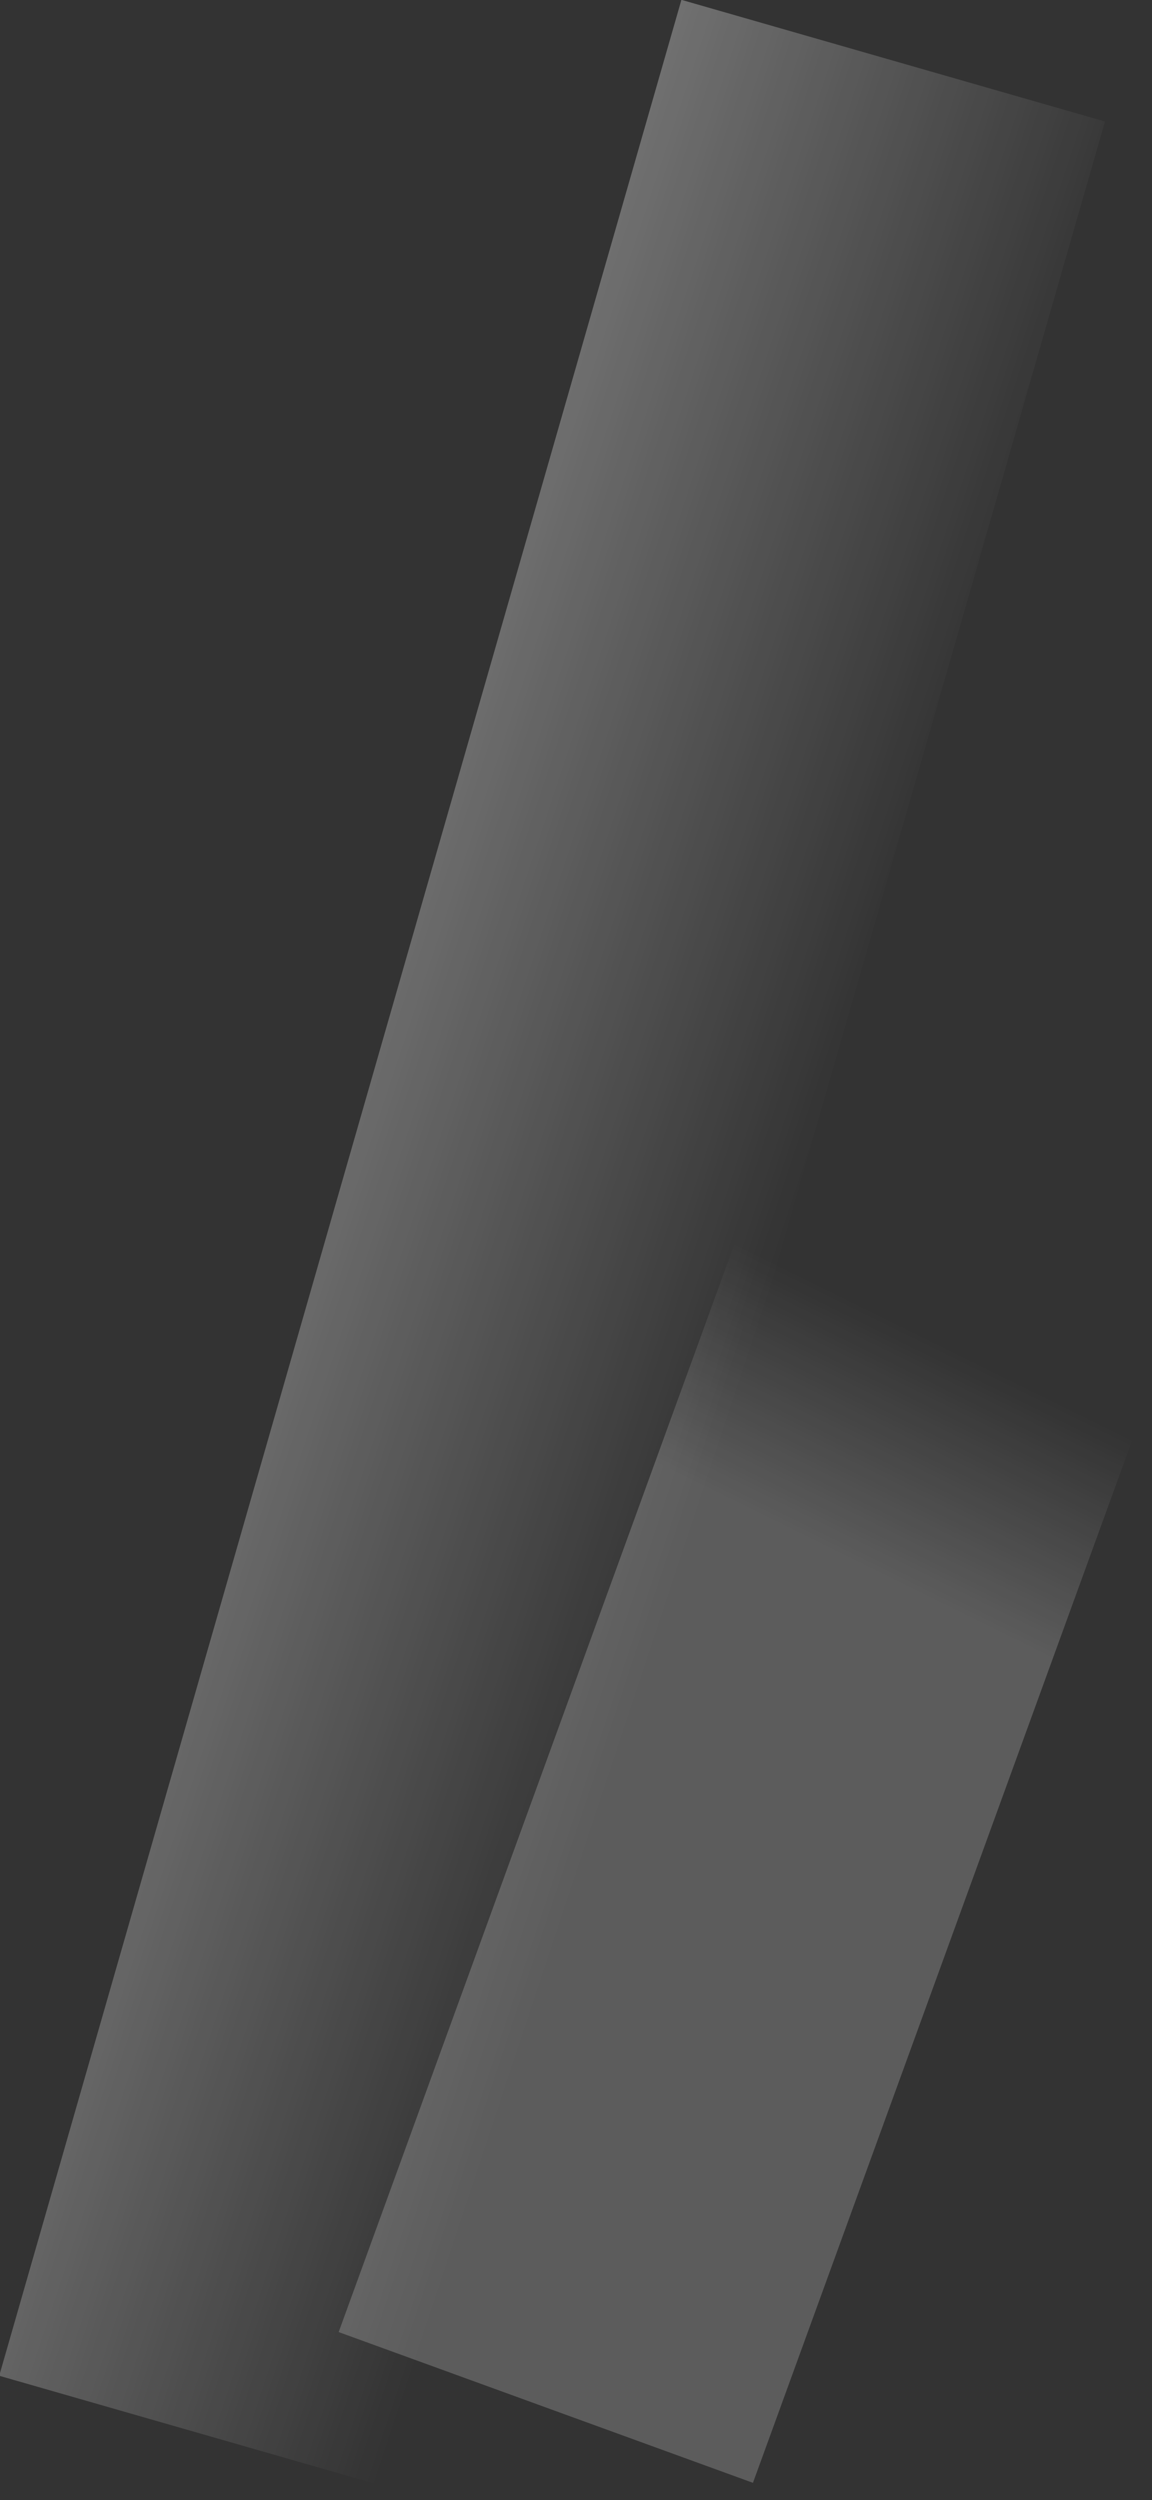 <svg width="342" height="742" viewBox="0 0 342 742" fill="none" xmlns="http://www.w3.org/2000/svg">
<rect x="0" y="0" width="342" height="742" fill="#333333" stroke="none"/>
<rect opacity="0.2" width="130.842" height="344.463" transform="matrix(-0.94 -0.342 -0.342 0.94 341.339 413.112)" fill="url(#paint0_linear_4037_5804)"/>
<rect opacity="0.3" width="130.842" height="733.795" transform="matrix(-0.961 -0.276 -0.276 0.961 328.034 36.065)" fill="url(#paint1_linear_4037_5804)"/>
<defs>
<linearGradient id="paint0_linear_4037_5804" x1="63.441" y1="7.816" x2="71.026" y2="76.787" gradientUnits="userSpaceOnUse">
<stop stop-color="white" stop-opacity="0"/>
<stop offset="1" stop-color="white"/>
</linearGradient>
<linearGradient id="paint1_linear_4037_5804" x1="3.495" y1="467.986" x2="149.501" y2="462.073" gradientUnits="userSpaceOnUse">
<stop stop-color="white" stop-opacity="0"/>
<stop offset="1" stop-color="white"/>
</linearGradient>
</defs>
</svg>
